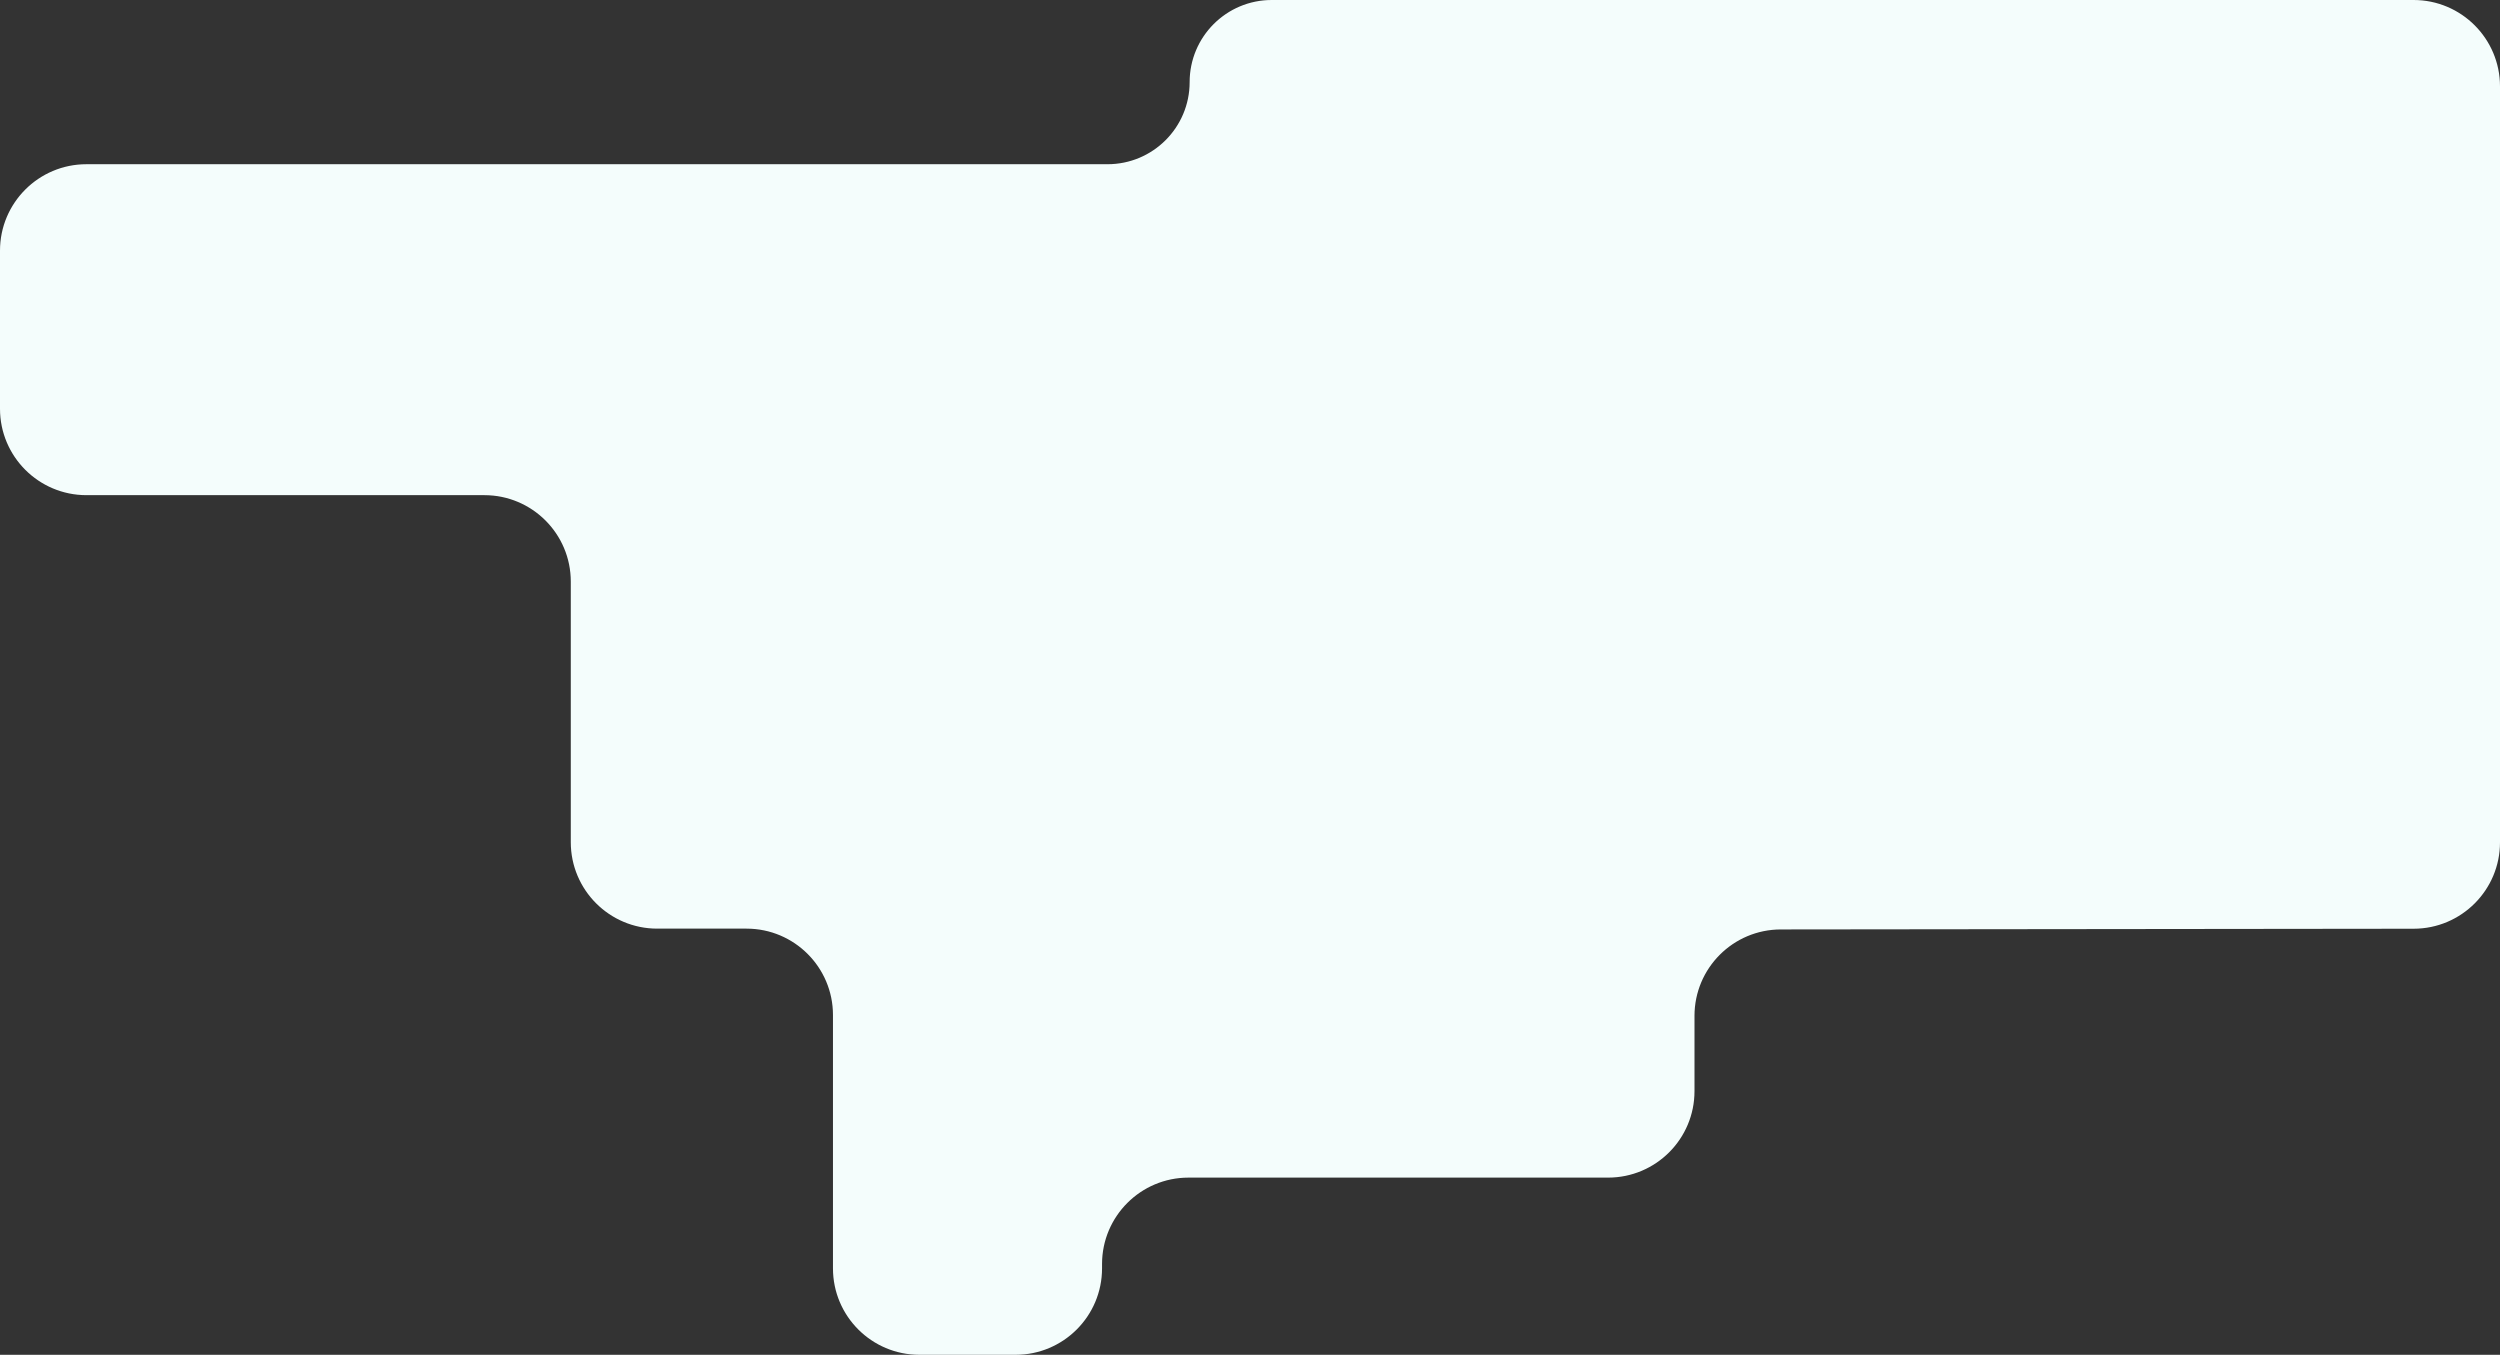 <?xml version="1.0" encoding="UTF-8"?> <svg xmlns="http://www.w3.org/2000/svg" width="1157" height="627" viewBox="0 0 1157 627" fill="none"><rect x="0" y="0" width="1157" height="627" fill="#333333" stroke="none"/><path d="M0 116C0 93.909 17.909 76 40 76H512.566C533.553 76 550.566 58.987 550.566 38V38C550.566 17.013 567.579 0 588.566 0H1117C1139.09 0 1157 17.909 1157 40V389.816C1157 411.89 1139.12 429.791 1117.05 429.816L824.165 430.147C802.092 430.172 784.211 448.074 784.211 470.147V505C784.211 527.091 766.302 545 744.211 545H550.026C527.935 545 510.026 562.909 510.026 585V587C510.026 609.091 492.118 627 470.026 627H425.5C403.409 627 385.5 609.091 385.5 587V469.771C385.5 447.68 367.591 429.771 345.5 429.771H304.161C282.069 429.771 264.161 411.862 264.161 389.771V269.161C264.161 247.07 246.252 229.161 224.161 229.161H40C17.909 229.161 0 211.253 0 189.161V116Z" fill="#F4FDFC"></path></svg> 